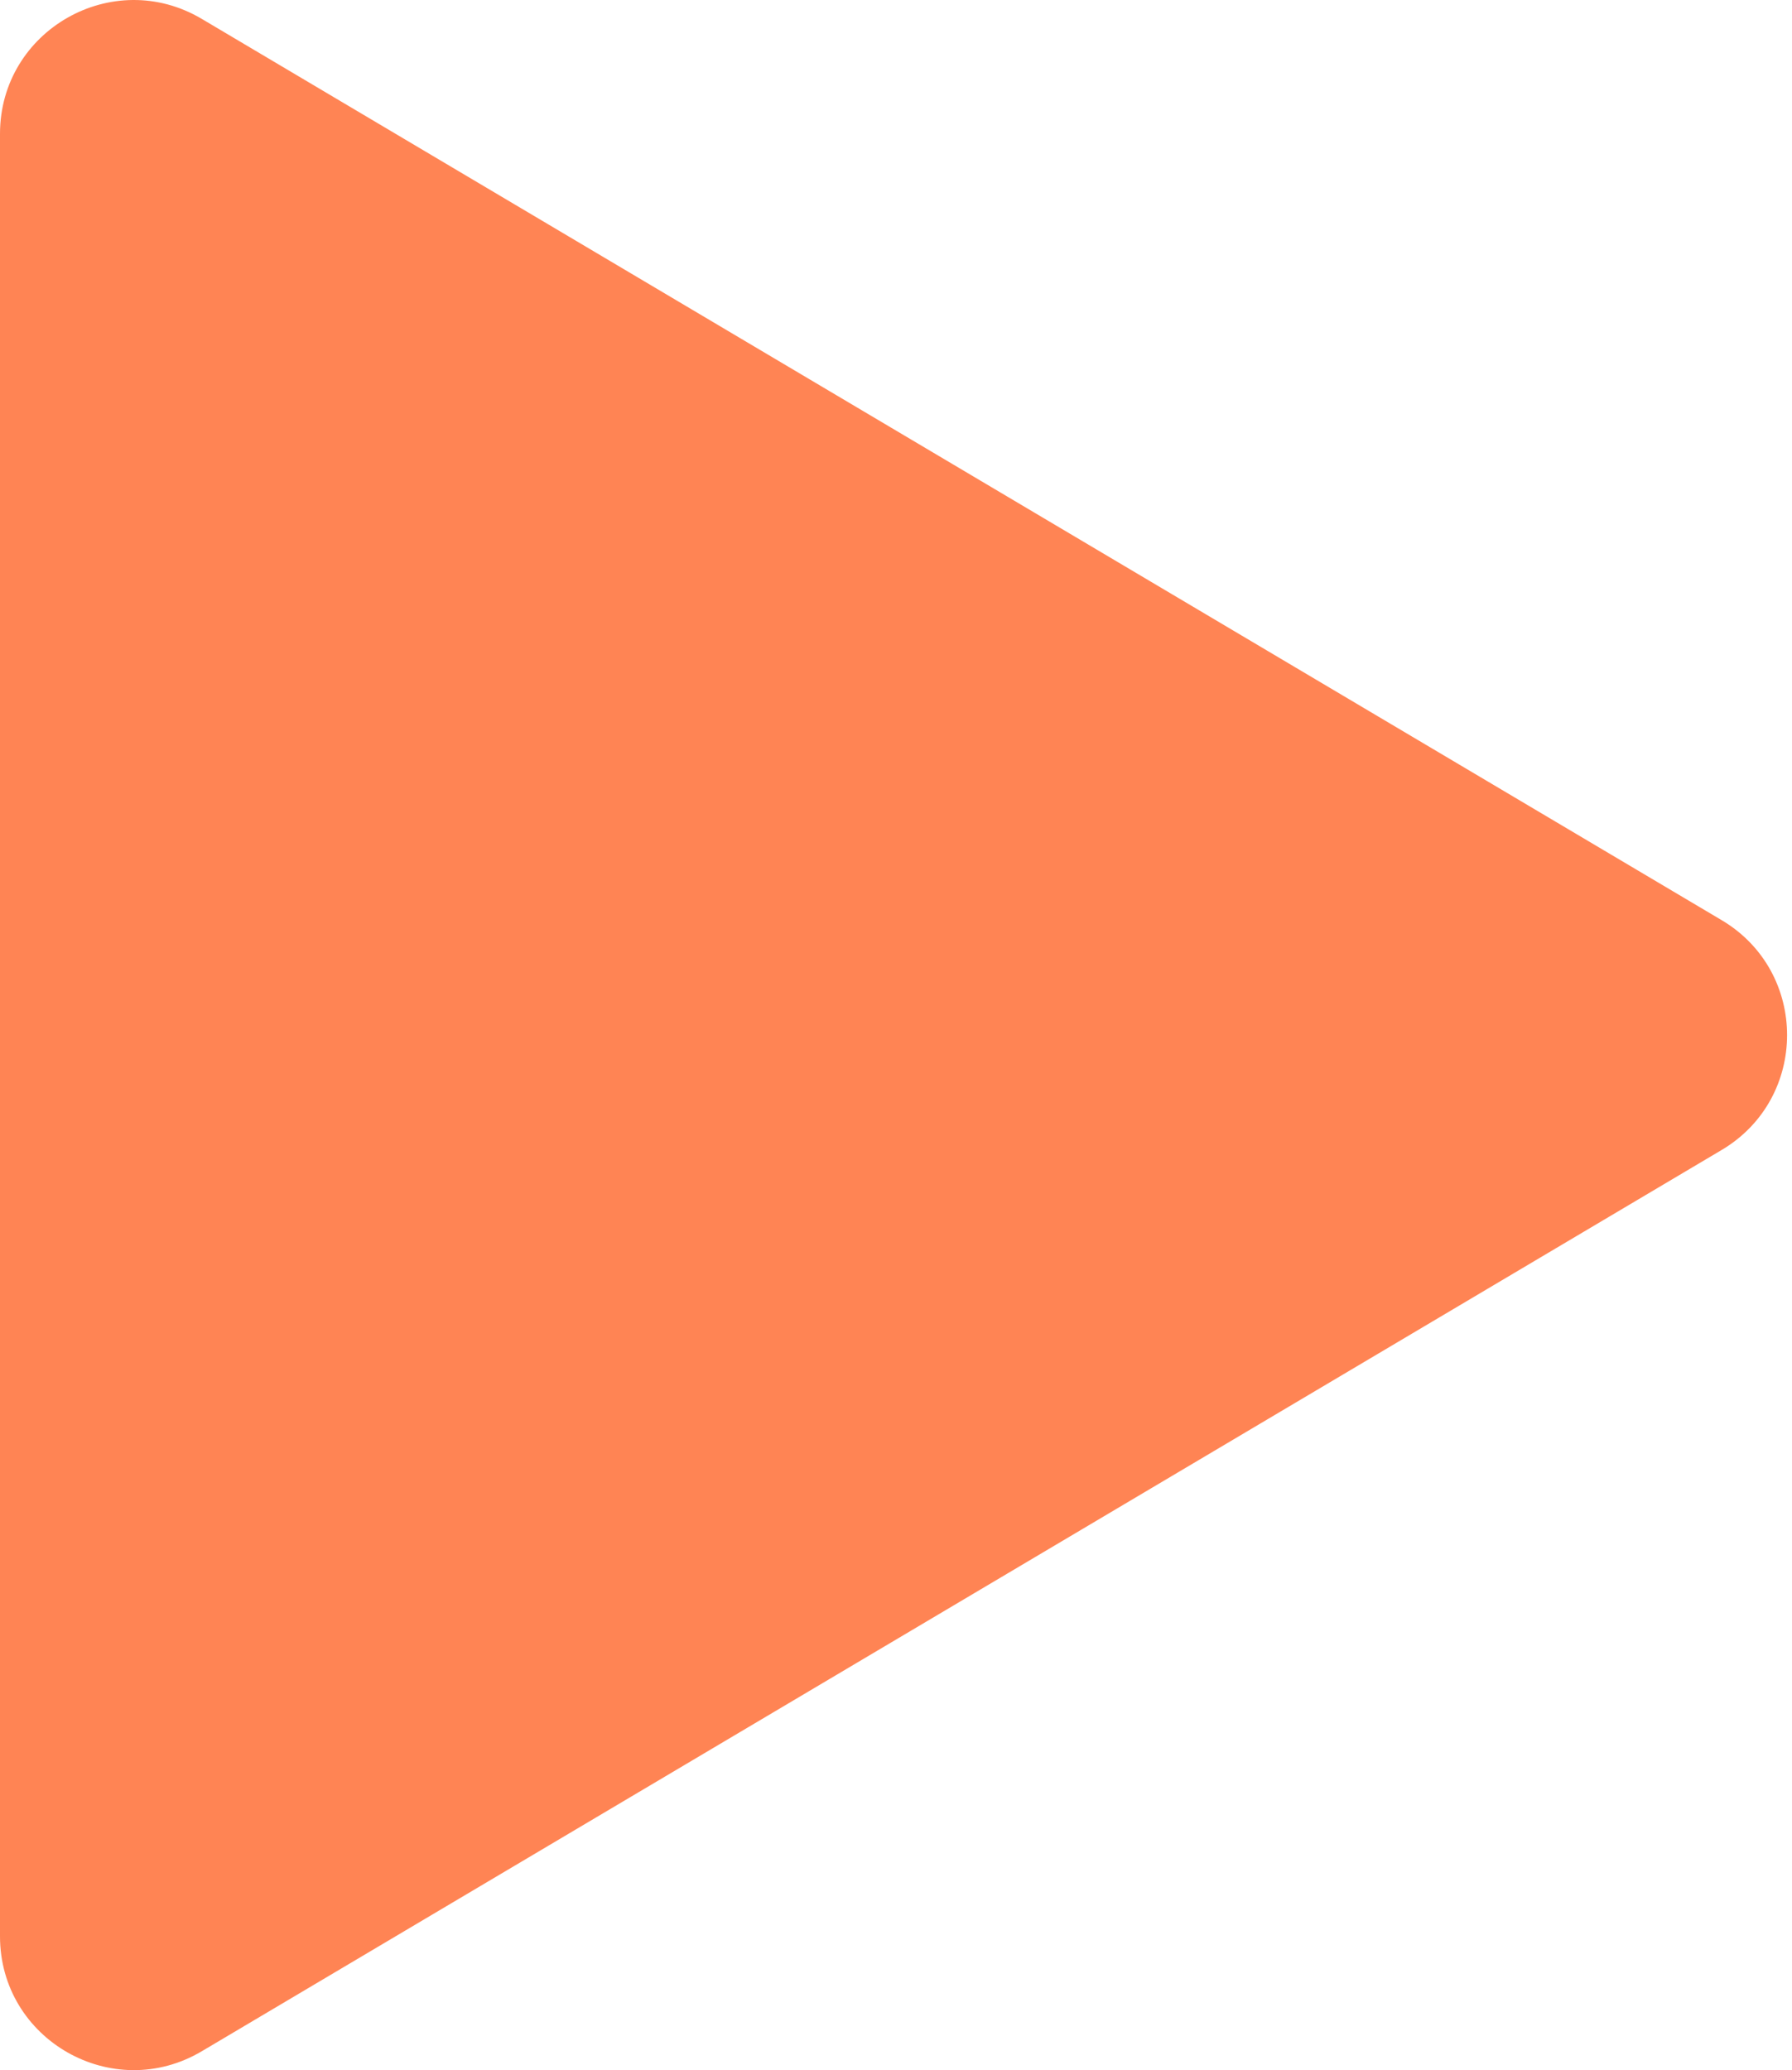 <?xml version="1.0" encoding="UTF-8"?> <svg xmlns="http://www.w3.org/2000/svg" width="161" height="186" viewBox="0 0 161 186" fill="none"> <path d="M154.676 82.673C162.519 87.324 162.519 98.676 154.676 103.327L18.13 184.302C10.127 189.048 0 183.28 0 173.975V12.025C0 2.72 10.127 -3.048 18.13 1.698L154.676 82.673Z" fill="#FF8454"></path> </svg> 